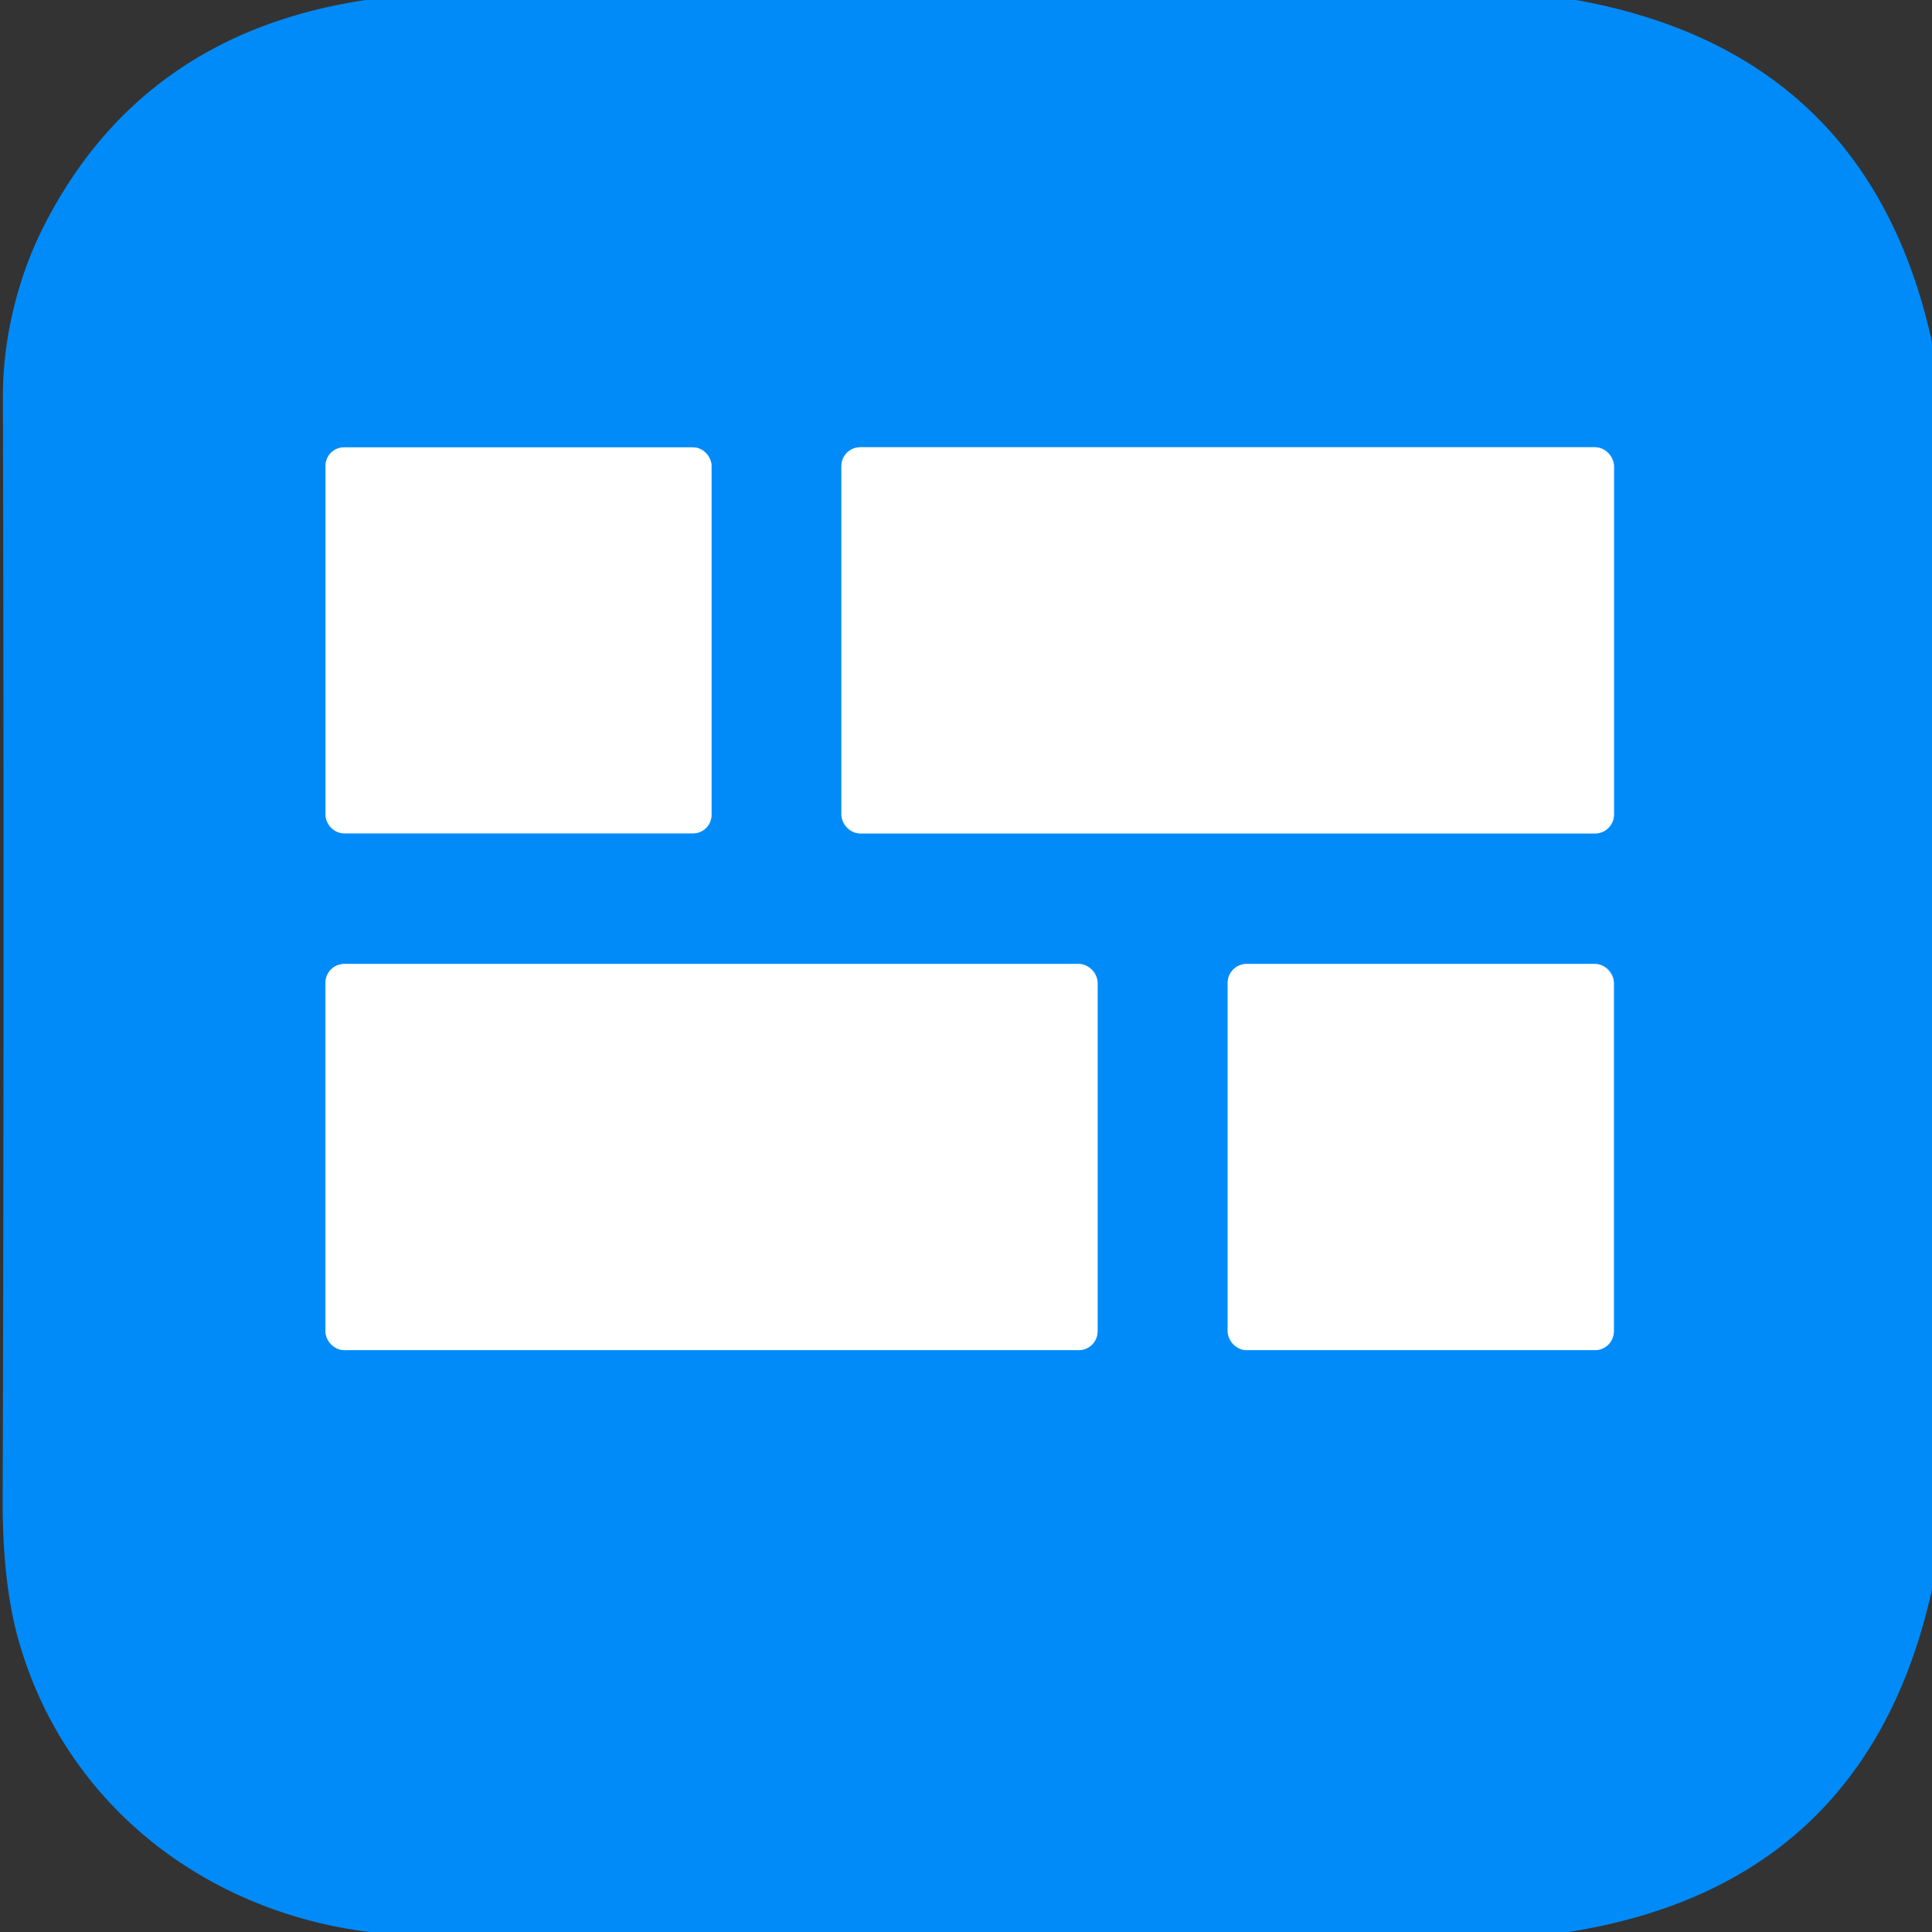 <?xml version="1.0" encoding="UTF-8" standalone="no"?>
<!DOCTYPE svg PUBLIC "-//W3C//DTD SVG 1.1//EN" "http://www.w3.org/Graphics/SVG/1.1/DTD/svg11.dtd">
<svg xmlns="http://www.w3.org/2000/svg" version="1.1" viewBox="0.00 0.00 180.00 180.00">
<rect x="0.00" y="0.00" width="180.00" height="180.00" fill="#333333" stroke="none"/>
<g stroke-width="2.00" fill="none" stroke-linecap="butt">
<path stroke="#80c5fc" vector-effect="non-scaling-stroke" d="
  M 150.37 43.43
  A 1.76 1.76 0.0 0 0 148.61 41.67
  L 80.15 41.67
  A 1.76 1.76 0.0 0 0 78.39 43.43
  L 78.39 75.89
  A 1.76 1.76 0.0 0 0 80.15 77.65
  L 148.61 77.65
  A 1.76 1.76 0.0 0 0 150.37 75.89
  L 150.37 43.43"
/>
<path stroke="#80c5fc" vector-effect="non-scaling-stroke" d="
  M 66.29 43.40
  A 1.72 1.72 0.0 0 0 64.57 41.68
  L 32.05 41.68
  A 1.72 1.72 0.0 0 0 30.33 43.40
  L 30.33 75.92
  A 1.72 1.72 0.0 0 0 32.05 77.64
  L 64.57 77.64
  A 1.72 1.72 0.0 0 0 66.29 75.92
  L 66.29 43.40"
/>
<path stroke="#80c5fc" vector-effect="non-scaling-stroke" d="
  M 102.26 91.57
  A 1.76 1.76 0.0 0 0 100.50 89.81
  L 32.08 89.81
  A 1.76 1.76 0.0 0 0 30.32 91.57
  L 30.32 124.03
  A 1.76 1.76 0.0 0 0 32.08 125.79
  L 100.50 125.79
  A 1.76 1.76 0.0 0 0 102.26 124.03
  L 102.26 91.57"
/>
<path stroke="#80c5fc" vector-effect="non-scaling-stroke" d="
  M 150.36 91.57
  A 1.76 1.76 0.0 0 0 148.60 89.81
  L 116.14 89.81
  A 1.76 1.76 0.0 0 0 114.38 91.57
  L 114.38 124.03
  A 1.76 1.76 0.0 0 0 116.14 125.79
  L 148.60 125.79
  A 1.76 1.76 0.0 0 0 150.36 124.03
  L 150.36 91.57"
/>
</g>
<path fill="#008bf9" d="
  M 34.06 0.00
  L 146.84 0.00
  Q 174.10 4.90 180.00 31.89
  L 180.00 148.08
  Q 173.91 175.61 146.13 180.00
  L 34.37 180.00
  C 18.81 178.03 5.93 167.85 1.70 152.71
  Q 0.23 147.43 0.25 139.76
  Q 0.40 88.39 0.27 36.93
  C 0.26 31.52 1.68 25.79 4.08 21.07
  Q 13.20 3.14 34.06 0.00
  Z
  M 150.37 43.43
  A 1.76 1.76 0.0 0 0 148.61 41.67
  L 80.15 41.67
  A 1.76 1.76 0.0 0 0 78.39 43.43
  L 78.39 75.89
  A 1.76 1.76 0.0 0 0 80.15 77.65
  L 148.61 77.65
  A 1.76 1.76 0.0 0 0 150.37 75.89
  L 150.37 43.43
  Z
  M 66.29 43.40
  A 1.72 1.72 0.0 0 0 64.57 41.68
  L 32.05 41.68
  A 1.72 1.72 0.0 0 0 30.33 43.40
  L 30.33 75.92
  A 1.72 1.72 0.0 0 0 32.05 77.64
  L 64.57 77.64
  A 1.72 1.72 0.0 0 0 66.29 75.92
  L 66.29 43.40
  Z
  M 102.26 91.57
  A 1.76 1.76 0.0 0 0 100.50 89.81
  L 32.08 89.81
  A 1.76 1.76 0.0 0 0 30.32 91.57
  L 30.32 124.03
  A 1.76 1.76 0.0 0 0 32.08 125.79
  L 100.50 125.79
  A 1.76 1.76 0.0 0 0 102.26 124.03
  L 102.26 91.57
  Z
  M 150.36 91.57
  A 1.76 1.76 0.0 0 0 148.60 89.81
  L 116.14 89.81
  A 1.76 1.76 0.0 0 0 114.38 91.57
  L 114.38 124.03
  A 1.76 1.76 0.0 0 0 116.14 125.79
  L 148.60 125.79
  A 1.76 1.76 0.0 0 0 150.36 124.03
  L 150.36 91.57
  Z"
/>
<rect fill="#ffffff" x="78.39" y="41.67" width="71.98" height="35.98" rx="1.76"/>
<rect fill="#ffffff" x="30.33" y="41.68" width="35.96" height="35.96" rx="1.72"/>
<rect fill="#ffffff" x="30.32" y="89.81" width="71.94" height="35.98" rx="1.76"/>
<rect fill="#ffffff" x="114.38" y="89.81" width="35.98" height="35.98" rx="1.76"/>
</svg>
